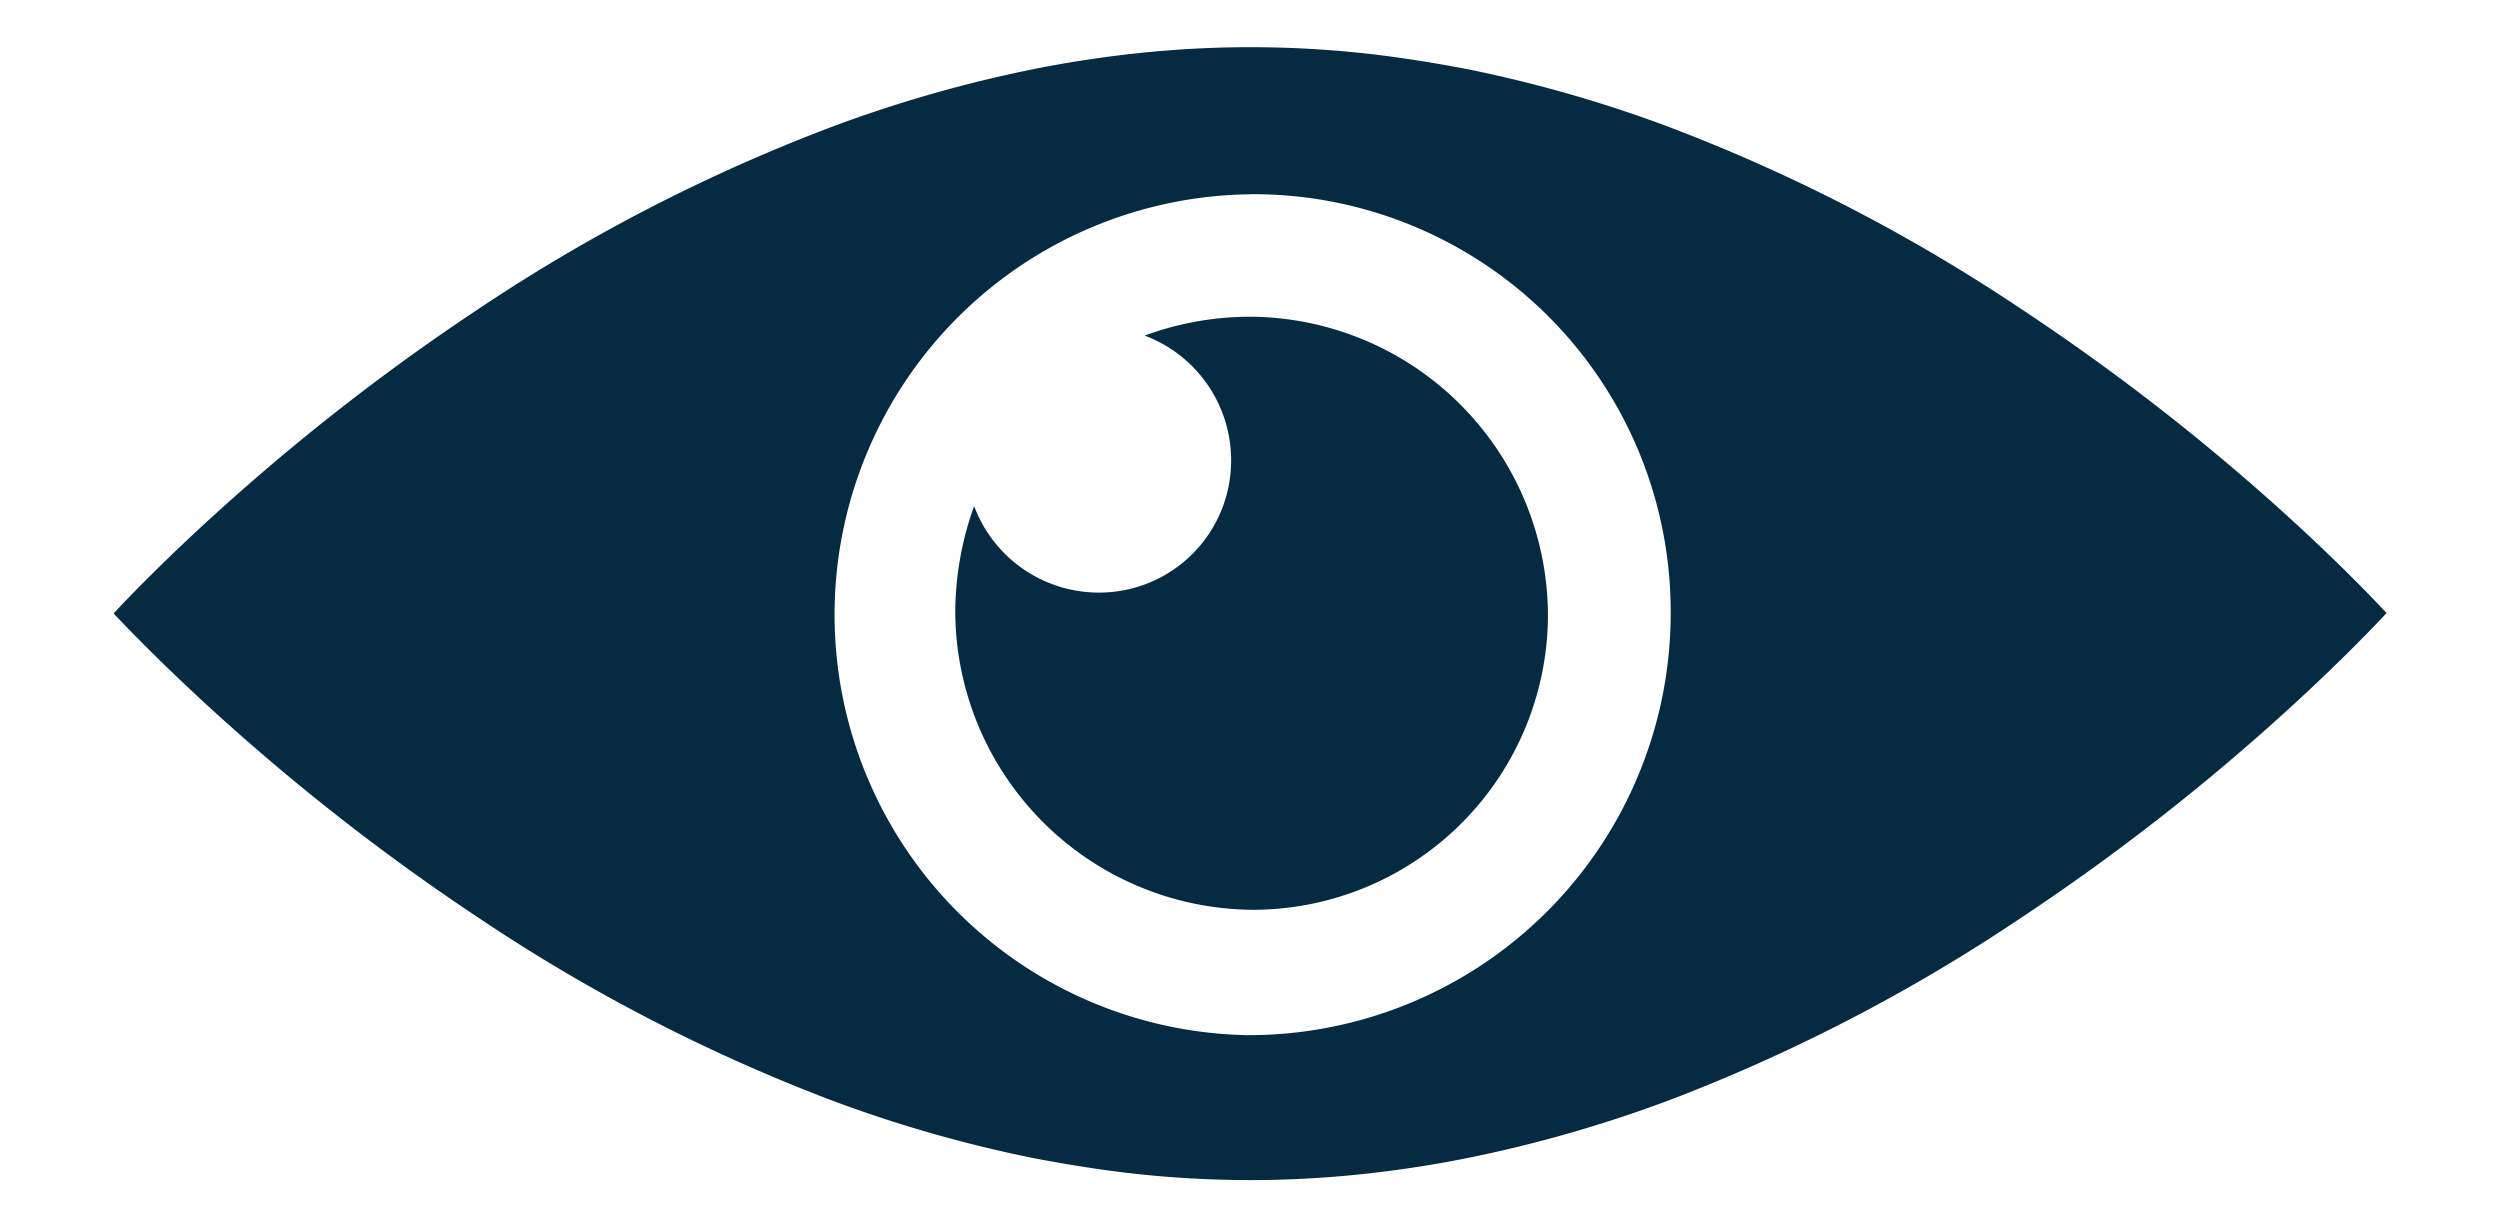 <svg xmlns="http://www.w3.org/2000/svg" width="26.506" height="13.012" viewBox="0 0 26.506 13.012">
  <g id="eyeBlue" transform="translate(1.209 -0.5)">
    <g id="Groupe_2341" data-name="Groupe 2341" transform="translate(-0.001 1)">
      <path id="Soustraction_73" data-name="Soustraction 73" d="M12.049,12.012a11.391,11.391,0,0,1-1.165-.061c-.374-.039-.755-.1-1.134-.172a14.054,14.054,0,0,1-2.155-.618A18.509,18.509,0,0,1,3.884,9.243a23.373,23.373,0,0,1-2.64-2.035C.585,6.621.157,6.173,0,6.008H0L0,6H0c.154-.165.582-.613,1.241-1.2a23.365,23.365,0,0,1,2.64-2.035A18.509,18.509,0,0,1,7.595.851,14.049,14.049,0,0,1,9.75.233c.379-.076.76-.133,1.134-.172a11.232,11.232,0,0,1,2.331,0c.374.039.755.1,1.134.172A14.048,14.048,0,0,1,16.5.851a18.506,18.506,0,0,1,3.711,1.918A23.356,23.356,0,0,1,22.854,4.8c.66.587,1.088,1.035,1.241,1.2h0c-.154.165-.582.613-1.241,1.2a23.363,23.363,0,0,1-2.64,2.035A18.508,18.508,0,0,1,16.5,11.161a14.055,14.055,0,0,1-2.155.618c-.379.076-.76.133-1.134.172A11.392,11.392,0,0,1,12.049,12.012Zm0-10.452a4.458,4.458,0,0,0-.031,8.915h.03a4.475,4.475,0,0,0,4.457-4.538A4.425,4.425,0,0,0,12.049,1.559Z" transform="translate(0 0)" fill="#062a42" stroke="rgba(0,0,0,0)" stroke-miterlimit="10" stroke-width="1"/>
      <path id="Tracé_983" data-name="Tracé 983" d="M199.145,63.84a3.242,3.242,0,0,0-1.121.2,1.413,1.413,0,0,1,.917,1.325,1.4,1.4,0,0,1-1.4,1.4,1.413,1.413,0,0,1-1.325-.917,3.354,3.354,0,0,0-.2,1.121,3.175,3.175,0,0,0,3.159,3.159A3.131,3.131,0,0,0,202.3,67,3.175,3.175,0,0,0,199.145,63.84Z" transform="translate(-187.096 -60.982)" fill="#062a42" fill-rule="evenodd"/>
    </g>
  </g>
</svg>
